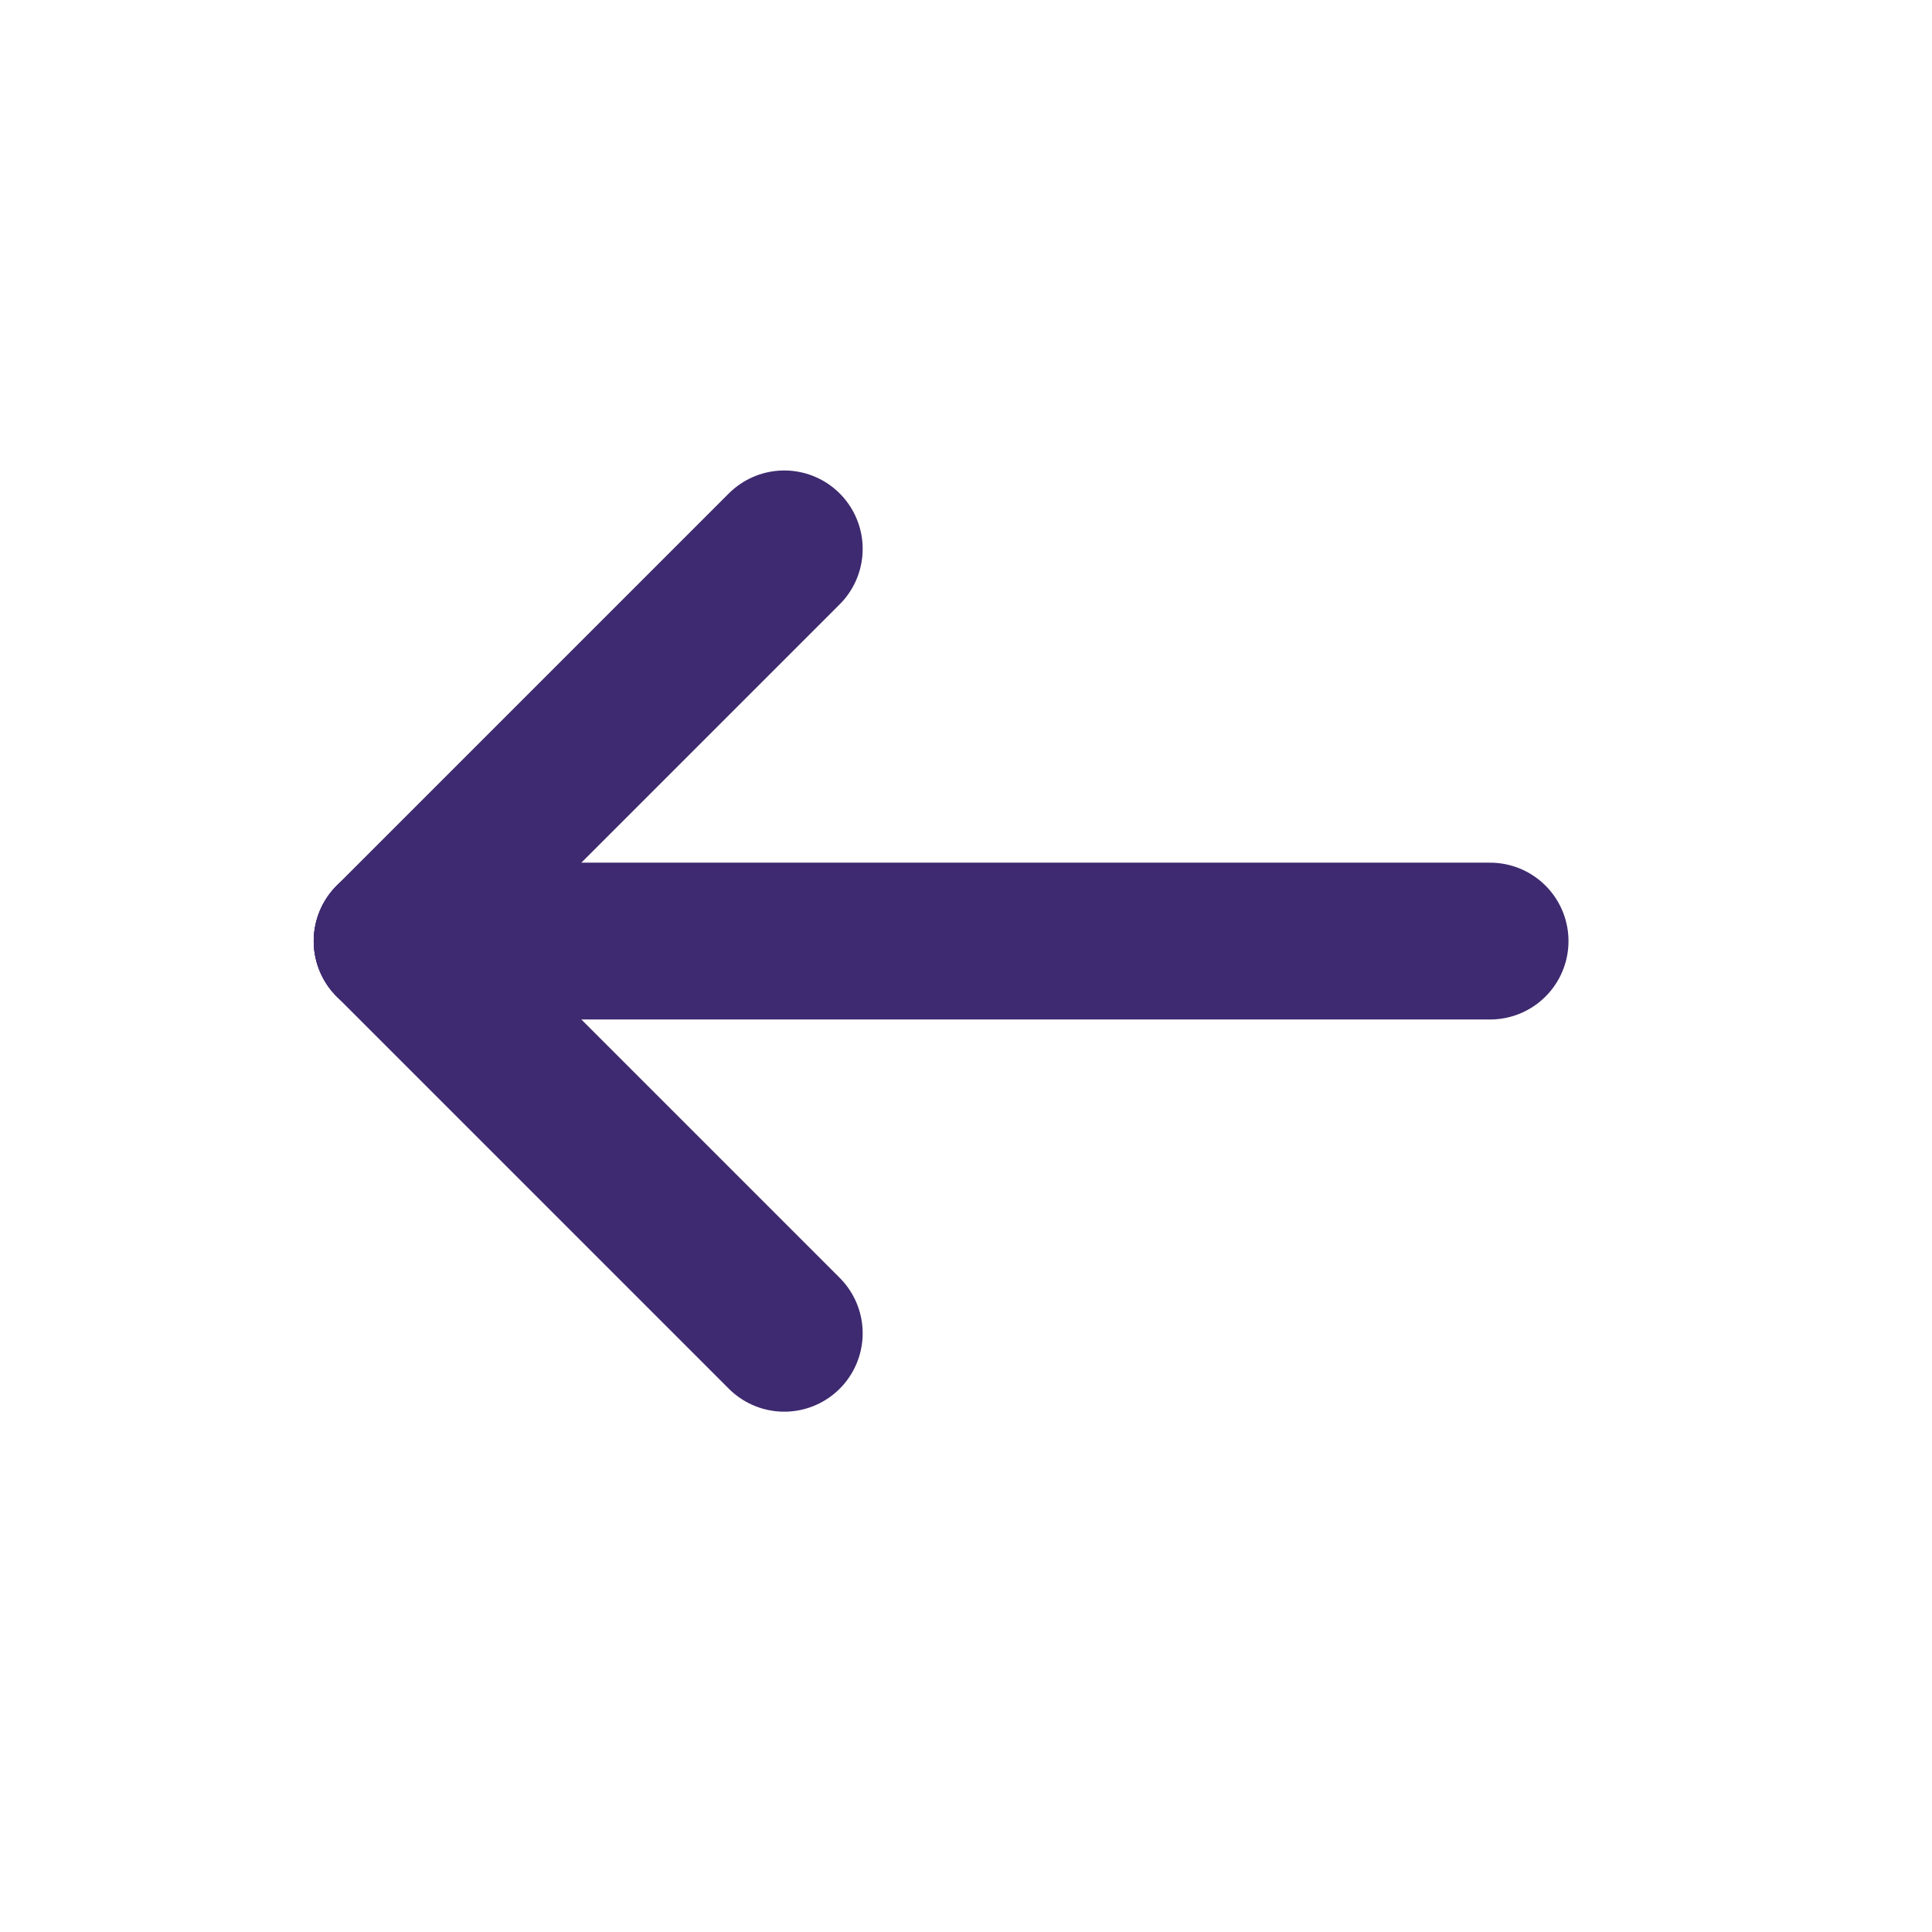 <svg width="30" height="30" viewBox="0 0 30 30" fill="none" xmlns="http://www.w3.org/2000/svg">
<path d="M12.178 8.523L6.089 14.612" stroke="#3E2A70" stroke-width="2.435" stroke-linecap="round"/>
<path d="M12.178 20.703L6.089 14.614" stroke="#3E2A70" stroke-width="2.435" stroke-linecap="round"/>
<path d="M23.138 14.613L6.089 14.613" stroke="#3E2A70" stroke-width="2.435" stroke-linecap="round"/>
</svg>
